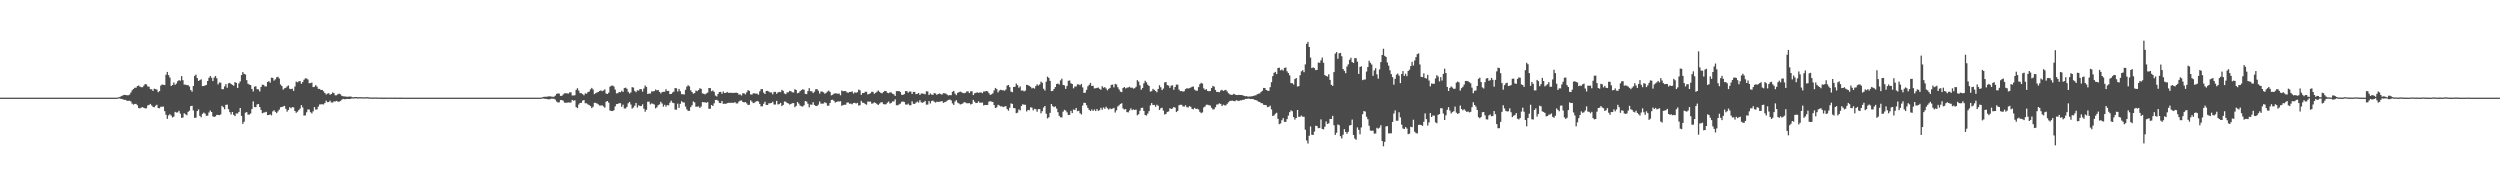 <?xml version="1.0" encoding="UTF-8"?>
<svg xmlns="http://www.w3.org/2000/svg" width="1920" height="150">
  <path d="M0 75.000h1v1.000H0zM1 75.000h1v1.000H1zM2 75.000h1v1.000H2zM3 75.000h1v1.000H3zM4 75.000h1v1.000H4zM5 75.000h1v1.000H5zM6 75.000h1v1.000H6zM7 75.000h1v1.000H7zM8 75.000h1v1.000H8zM9 75.000h1v1.000H9zM10 75.000h1v1.000H10zM11 75.000h1v1.000H11zM12 75.000h1v1.000H12zM13 75.000h1v1.000H13zM14 75.000h1v1.000H14zM15 75.000h1v1.000H15zM16 75.000h1v1.000H16zM17 75.000h1v1.000H17zM18 75.000h1v1.000H18zM19 75.000h1v1.000H19zM20 75.000h1v1.000H20zM21 75.000h1v1.000H21zM22 75.000h1v1.000H22zM23 75.000h1v1.000H23zM24 75.000h1v1.000H24zM25 75.000h1v1.000H25zM26 75.000h1v1.000H26zM27 75.000h1v1.000H27zM28 75.000h1v1.000H28zM29 75.000h1v1.000H29zM30 75.000h1v1.000H30zM31 75.000h1v1.000H31zM32 75.000h1v1.000H32zM33 75.000h1v1.000H33zM34 75.000h1v1.000H34zM35 75.000h1v1.000H35zM36 75.000h1v1.000H36zM37 75.000h1v1.000H37zM38 75.000h1v1.000H38zM39 75.000h1v1.000H39zM40 75.000h1v1.000H40zM41 75.000h1v1.000H41zM42 75.000h1v1.000H42zM43 75.000h1v1.000H43zM44 75.000h1v1.000H44zM45 75.000h1v1.000H45zM46 75.000h1v1.000H46zM47 75.000h1v1.000H47zM48 75.000h1v1.000H48zM49 75.000h1v1.000H49zM50 75.000h1v1.000H50zM51 75.000h1v1.000H51zM52 75.000h1v1.000H52zM53 75.000h1v1.000H53zM54 75.000h1v1.000H54zM55 75.000h1v1.000H55zM56 75.000h1v1.000H56zM57 75.000h1v1.000H57zM58 75.000h1v1.000H58zM59 75.000h1v1.000H59zM60 75.000h1v1.000H60zM61 75.000h1v1.000H61zM62 75.000h1v1.000H62zM63 75.000h1v1.000H63zM64 75.000h1v1.000H64zM65 75.000h1v1.000H65zM66 75.000h1v1.000H66zM67 75.000h1v1.000H67zM68 75.000h1v1.000H68zM69 75.000h1v1.000H69zM70 75.000h1v1.000H70zM71 75.000h1v1.000H71zM72 75.000h1v1.000H72zM73 75.000h1v1.000H73zM74 75.000h1v1.000H74zM75 75.000h1v1.000H75zM76 75.000h1v1.000H76zM77 75.000h1v1.000H77zM78 75.000h1v1.000H78zM79 75.000h1v1.000H79zM80 75.000h1v1.000H80zM81 75.000h1v1.000H81zM82 75.000h1v1.000H82zM83 75.000h1v1.000H83zM84 75.000h1v1.000H84zM85 75.000h1v1.000H85zM86 75.000h1v1.000H86zM87 75.000h1v1.000H87zM88 75.000h1v1.000H88zM89 75.000h1v1.000H89zM90 74.844h1v1.000H90zM91 74.573h1v1.000H91zM92 74.187h1v1.666H92zM93 73.759h1v2.231H93zM94 73.096h1v3.230H94zM95 72.855h1v3.852H95zM96 72.961h1v3.747H96zM97 73.156h1v4.236H97zM98 73.158h1v4.322H98zM99 72.636h1v4.665H99zM100 71.094h1v6.817H100zM101 69.384h1v10.232H101zM102 68.303h1v12.083H102zM103 67.356h1v12.461H103zM104 67.400h1v12.363H104zM105 66.119h1v14.712H105zM106 65.698h1v17.309H106zM107 66.498h1v16.698H107zM108 66.946h1v15.684H108zM109 66.971h1v15.325H109zM110 65.724h1v17.113H110zM111 64.505h1v18.728H111zM112 64.883h1v18.318H112zM113 66.428h1v14.523H113zM114 66.562h1v14.022H114zM115 68.521h1v11.246H115zM116 68.540h1v12.383H116zM117 69.842h1v12.242H117zM118 68.100h1v14.297H118zM119 68.408h1v12.815H119zM120 68.839h1v11.592H120zM121 70.824h1v12.183H121zM122 69.934h1v13.225H122zM123 65.718h1v16.244H123zM124 64.878h1v17.097H124zM125 65.136h1v16.728H125zM126 65.329h1v20.073H126zM127 57.387h1v30.760H127zM128 55.230h1v36.084H128zM129 57.706h1v30.933H129zM130 59.618h1v28.104H130zM131 66.041h1v22.718H131zM132 65.224h1v24.986H132zM133 63.325h1v26.293H133zM134 65.121h1v20.784H134zM135 64.155h1v22.334H135zM136 62.381h1v23.888H136zM137 61.567h1v23.545H137zM138 62.025h1v25.270H138zM139 58.450h1v32.018H139zM140 61.617h1v28.625H140zM141 64.995h1v21.994H141zM142 64.966h1v22.849H142zM143 65.364h1v23.139H143zM144 65.398h1v20.507H144zM145 66.484h1v18.534H145zM146 69.180h1v12.294H146zM147 70.395h1v10.872H147zM148 66.050h1v18.797H148zM149 58.255h1v32.283H149zM150 57.314h1v33.027H150zM151 59.979h1v25.330H151zM152 62.147h1v21.888H152zM153 61.566h1v27.434H153zM154 60.951h1v29.147H154zM155 66.170h1v21.303H155zM156 66.049h1v20.428H156zM157 65.662h1v21.580H157zM158 65.239h1v23.744H158zM159 62.233h1v26.591H159zM160 59.755h1v26.663H160zM161 58.366h1v26.529H161zM162 59.684h1v26.335H162zM163 62.251h1v27.124H163zM164 59.569h1v30.217H164zM165 58.300h1v31.078H165zM166 60.093h1v28.142H166zM167 64.824h1v23.442H167zM168 63.380h1v25.089H168zM169 63.490h1v24.430H169zM170 68.444h1v12.837H170zM171 68.485h1v13.841H171zM172 66.356h1v17.572H172zM173 64.582h1v15.941H173zM174 67.387h1v12.925H174zM175 63.980h1v19.863H175zM176 63.633h1v22.487H176zM177 64.534h1v23.357H177zM178 65.176h1v20.863H178zM179 65.822h1v22.457H179zM180 63.027h1v26.169H180zM181 63.653h1v23.475H181zM182 67.535h1v19.663H182zM183 64.052h1v21.912H183zM184 62.491h1v20.472H184zM185 57.722h1v31.270H185zM186 55.367h1v39.774H186zM187 56.705h1v36.789H187zM188 57.197h1v29.391H188zM189 61.561h1v24.488H189zM190 64.299h1v23.747H190zM191 64.959h1v22.998H191zM192 65.347h1v21.867H192zM193 68.286h1v15.482H193zM194 70.226h1v7.666H194zM195 66.567h1v15.647H195zM196 66.268h1v16.087H196zM197 68.512h1v11.735H197zM198 68.647h1v11.221H198zM199 70.258h1v11.913H199zM200 66.823h1v17.566H200zM201 65.031h1v21.954H201zM202 65.197h1v21.314H202zM203 66.355h1v19.934H203zM204 66.330h1v19.553H204zM205 62.957h1v25.488H205zM206 62.309h1v26.064H206zM207 63.473h1v24.315H207zM208 59.653h1v28.996H208zM209 59.814h1v25.730H209zM210 61.911h1v22.793H210zM211 60.931h1v24.998H211zM212 59.404h1v27.472H212zM213 58.989h1v26.588H213zM214 60.338h1v23.910H214zM215 64.866h1v17.538H215zM216 66.090h1v16.080H216zM217 68.794h1v12.958H217zM218 67.858h1v13.463H218zM219 67.454h1v16.091H219zM220 66.424h1v19.314H220zM221 65.640h1v18.830H221zM222 68.131h1v14.214H222zM223 68.470h1v14.656H223zM224 68.104h1v14.199H224zM225 69.808h1v12.663H225zM226 66.483h1v18.751H226zM227 62.686h1v23.963H227zM228 63.214h1v22.524H228zM229 62.467h1v22.130H229zM230 62.286h1v21.119H230zM231 64.356h1v16.364H231zM232 63.017h1v19.461H232zM233 61.211h1v27.570H233zM234 60.134h1v28.500H234zM235 60.244h1v26.010H235zM236 61.043h1v22.969H236zM237 63.888h1v20.293H237zM238 63.870h1v22.289H238zM239 63.378h1v23.724H239zM240 66.943h1v18.578H240zM241 66.682h1v15.555H241zM242 65.391h1v18.792H242zM243 66.507h1v17.528H243zM244 68.262h1v13.586H244zM245 68.231h1v11.985H245zM246 69.125h1v10.977H246zM247 69.012h1v11.068H247zM248 70.075h1v10.163H248zM249 71.413h1v7.733H249zM250 72.551h1v4.750H250zM251 71.887h1v6.585H251zM252 71.571h1v6.817H252zM253 72.766h1v4.531H253zM254 72.179h1v6.511H254zM255 70.979h1v7.789H255zM256 71.592h1v6.294H256zM257 73.223h1v4.722H257zM258 73.188h1v4.290H258zM259 72.299h1v5.783H259zM260 71.941h1v6.187H260zM261 72.448h1v5.077H261zM262 73.599h1v2.989H262zM263 73.909h1v2.014H263zM264 74.083h1v2.118H264zM265 74.096h1v2.110H265zM266 74.359h1v1.585H266zM267 74.240h1v1.795H267zM268 74.151h1v1.937H268zM269 74.126h1v1.635H269zM270 74.602h1v1.000H270zM271 74.745h1v1.000H271zM272 74.486h1v1.086H272zM273 74.507h1v1.026H273zM274 74.718h1v1.000H274zM275 74.618h1v1.000H275zM276 74.635h1v1.000H276zM277 74.664h1v1.000H277zM278 74.699h1v1.000H278zM279 74.733h1v1.000H279zM280 74.693h1v1.000H280zM281 74.623h1v1.000H281zM282 74.664h1v1.000H282zM283 74.813h1v1.000H283zM284 74.839h1v1.000H284zM285 74.896h1v1.000H285zM286 74.875h1v1.000H286zM287 74.880h1v1.000H287zM288 74.849h1v1.000H288zM289 74.857h1v1.000H289zM290 74.951h1v1.000H290zM291 74.942h1v1.000H291zM292 74.932h1v1.000H292zM293 74.959h1v1.000H293zM294 74.969h1v1.000H294zM295 74.978h1v1.000H295zM296 74.959h1v1.000H296zM297 74.947h1v1.000H297zM298 74.940h1v1.000H298zM299 74.950h1v1.000H299zM300 74.966h1v1.000H300zM301 74.952h1v1.000H301zM302 74.963h1v1.000H302zM303 74.976h1v1.000H303zM304 74.979h1v1.000H304zM305 74.986h1v1.000H305zM306 74.976h1v1.000H306zM307 74.977h1v1.000H307zM308 74.980h1v1.000H308zM309 74.984h1v1.000H309zM310 74.991h1v1.000H310zM311 74.990h1v1.000H311zM312 74.990h1v1.000H312zM313 74.997h1v1.000H313zM314 74.996h1v1.000H314zM315 74.998h1v1.000H315zM316 74.994h1v1.000H316zM317 74.993h1v1.000H317zM318 74.993h1v1.000H318zM319 74.995h1v1.000H319zM320 74.996h1v1.000H320zM321 74.994h1v1.000H321zM322 74.995h1v1.000H322zM323 74.997h1v1.000H323zM324 74.997h1v1.000H324zM325 74.998h1v1.000H325zM326 74.996h1v1.000H326zM327 74.996h1v1.000H327zM328 74.998h1v1.000H328zM329 74.999h1v1.000H329zM330 74.998h1v1.000H330zM331 74.998h1v1.000H331zM332 74.998h1v1.000H332zM333 74.999h1v1.000H333zM334 75.000h1v1.000H334zM335 75.000h1v1.000H335zM336 74.999h1v1.000H336zM337 74.999h1v1.000H337zM338 74.999h1v1.000H338zM339 75.000h1v1.000H339zM340 75.000h1v1.000H340zM341 74.999h1v1.000H341zM342 74.999h1v1.000H342zM343 75.000h1v1.000H343zM344 75.000h1v1.000H344zM345 75.000h1v1.000H345zM346 75.000h1v1.000H346zM347 75.000h1v1.000H347zM348 75.000h1v1.000H348zM349 75.000h1v1.000H349zM350 75.000h1v1.000H350zM351 75.000h1v1.000H351zM352 75.000h1v1.000H352zM353 75.000h1v1.000H353zM354 75.000h1v1.000H354zM355 75.000h1v1.000H355zM356 75.000h1v1.000H356zM357 75.000h1v1.000H357zM358 75.000h1v1.000H358zM359 75.000h1v1.000H359zM360 75.000h1v1.000H360zM361 75.000h1v1.000H361zM362 75.000h1v1.000H362zM363 75.000h1v1.000H363zM364 75.000h1v1.000H364zM365 75.000h1v1.000H365zM366 75.000h1v1.000H366zM367 75.000h1v1.000H367zM368 75.000h1v1.000H368zM369 75.000h1v1.000H369zM370 75.000h1v1.000H370zM371 75.000h1v1.000H371zM372 75.000h1v1.000H372zM373 75.000h1v1.000H373zM374 75.000h1v1.000H374zM375 75.000h1v1.000H375zM376 75.000h1v1.000H376zM377 75.000h1v1.000H377zM378 75.000h1v1.000H378zM379 75.000h1v1.000H379zM380 75.000h1v1.000H380zM381 75.000h1v1.000H381zM382 75.000h1v1.000H382zM383 75.000h1v1.000H383zM384 75.000h1v1.000H384zM385 75.000h1v1.000H385zM386 75.000h1v1.000H386zM387 75.000h1v1.000H387zM388 75.000h1v1.000H388zM389 75.000h1v1.000H389zM390 75.000h1v1.000H390zM391 75.000h1v1.000H391zM392 75.000h1v1.000H392zM393 75.000h1v1.000H393zM394 75.000h1v1.000H394zM395 75.000h1v1.000H395zM396 75.000h1v1.000H396zM397 75.000h1v1.000H397zM398 75.000h1v1.000H398zM399 75.000h1v1.000H399zM400 75.000h1v1.000H400zM401 75.000h1v1.000H401zM402 75.000h1v1.000H402zM403 75.000h1v1.000H403zM404 75.000h1v1.000H404zM405 75.000h1v1.000H405zM406 75.000h1v1.000H406zM407 75.000h1v1.000H407zM408 75.000h1v1.000H408zM409 75.000h1v1.000H409zM410 75.000h1v1.000H410zM411 75.000h1v1.000H411zM412 75.000h1v1.000H412zM413 75.000h1v1.000H413zM414 75.000h1v1.000H414zM415 74.945h1v1.000H415zM416 74.735h1v1.000H416zM417 74.410h1v1.261H417zM418 74.271h1v1.631H418zM419 74.276h1v1.629H419zM420 74.202h1v1.979H420zM421 73.990h1v2.287H421zM422 73.989h1v2.174H422zM423 74.198h1v1.543H423zM424 74.340h1v1.491H424zM425 74.231h1v1.578H425zM426 73.488h1v3.077H426zM427 72.074h1v5.922H427zM428 71.709h1v7.036H428zM429 71.888h1v6.699H429zM430 73.610h1v3.176H430zM431 73.638h1v3.281H431zM432 72.529h1v4.808H432zM433 71.704h1v7.075H433zM434 71.609h1v7.362H434zM435 71.696h1v7.176H435zM436 71.862h1v6.779H436zM437 70.910h1v7.901H437zM438 70.923h1v7.757H438zM439 73.324h1v3.432H439zM440 73.319h1v4.065H440zM441 73.182h1v3.818H441zM442 68.982h1v13.223H442zM443 67.717h1v15.323H443zM444 69.596h1v10.696H444zM445 71.546h1v7.511H445zM446 71.648h1v7.349H446zM447 72.282h1v4.966H447zM448 73.220h1v3.655H448zM449 71.676h1v7.622H449zM450 71.995h1v7.312H450zM451 70.770h1v9.421H451zM452 70.350h1v10.343H452zM453 68.598h1v12.931H453zM454 67.483h1v15.561H454zM455 68.733h1v13.294H455zM456 72.289h1v6.655H456zM457 71.553h1v7.456H457zM458 71.034h1v8.500H458zM459 70.628h1v9.527H459zM460 69.813h1v11.226H460zM461 69.435h1v11.632H461zM462 70.032h1v10.869H462zM463 69.472h1v12.294H463zM464 68.663h1v14.010H464zM465 71.838h1v6.283H465zM466 72.201h1v5.358H466zM467 71.156h1v7.692H467zM468 66.547h1v18.324H468zM469 65.855h1v19.387H469zM470 65.666h1v19.608H470zM471 66.388h1v18.292H471zM472 68.822h1v12.880H472zM473 71.707h1v8.242H473zM474 71.593h1v8.207H474zM475 70.588h1v8.651H475zM476 70.880h1v8.364H476zM477 69.670h1v12.416H477zM478 70.590h1v9.815H478zM479 67.614h1v15.696H479zM480 67.263h1v16.015H480zM481 68.125h1v13.959H481zM482 70.499h1v8.823H482zM483 71.767h1v6.512H483zM484 70.979h1v9.315H484zM485 66.898h1v16.494H485zM486 67.283h1v15.316H486zM487 69.830h1v11.301H487zM488 70.797h1v8.271H488zM489 69.348h1v13.212H489zM490 69.581h1v11.278H490zM491 68.415h1v13.065H491zM492 68.523h1v12.940H492zM493 70.422h1v9.701H493zM494 67.973h1v15.500H494zM495 65.667h1v20.126H495zM496 66.777h1v17.557H496zM497 72.119h1v6.003H497zM498 71.817h1v6.269H498zM499 71.857h1v8.320H499zM500 70.195h1v9.224H500zM501 70.199h1v9.523H501zM502 70.003h1v10.262H502zM503 68.752h1v14.475H503zM504 69.353h1v13.052H504zM505 69.132h1v11.665H505zM506 70.494h1v9.679H506zM507 71.776h1v6.383H507zM508 70.728h1v8.767H508zM509 70.511h1v11.427H509zM510 70.471h1v10.018H510zM511 68.510h1v13.405H511zM512 69.869h1v10.801H512zM513 69.769h1v11.157H513zM514 72.266h1v6.594H514zM515 72.216h1v5.088H515zM516 71.084h1v7.760H516zM517 70.340h1v8.845H517zM518 67.639h1v16.515H518zM519 67.774h1v16.428H519zM520 70.226h1v9.402H520zM521 68.317h1v14.547H521zM522 70.072h1v9.650H522zM523 72.322h1v5.413H523zM524 72.295h1v6.351H524zM525 72.595h1v6.127H525zM526 68.953h1v12.876H526zM527 66.529h1v17.467H527zM528 65.463h1v19.721H528zM529 66.301h1v18.813H529zM530 69.309h1v12.965H530zM531 70.701h1v10.167H531zM532 72.010h1v5.909H532zM533 71.476h1v7.159H533zM534 69.524h1v12.449H534zM535 70.023h1v11.888H535zM536 69.131h1v12.577H536zM537 67.803h1v15.120H537zM538 68.243h1v13.567H538zM539 71.744h1v6.649H539zM540 71.987h1v6.613H540zM541 72.506h1v6.108H541zM542 71.752h1v7.200H542zM543 71.100h1v7.350H543zM544 67.611h1v15.966H544zM545 67.659h1v15.860H545zM546 70.092h1v10.538H546zM547 69.470h1v11.959H547zM548 70.553h1v8.803H548zM549 73.384h1v3.403H549zM550 74.080h1v2.551H550zM551 72.115h1v5.307H551zM552 70.648h1v8.416H552zM553 70.541h1v8.648H553zM554 72.021h1v5.524H554zM555 70.306h1v9.453H555zM556 71.402h1v8.283H556zM557 71.307h1v8.478H557zM558 70.618h1v8.567H558zM559 71.320h1v7.567H559zM560 71.215h1v7.812H560zM561 71.257h1v7.701H561zM562 71.368h1v7.545H562zM563 71.343h1v7.674H563zM564 71.272h1v7.183H564zM565 71.188h1v8.292H565zM566 71.421h1v7.969H566zM567 72.726h1v5.244H567zM568 72.486h1v4.842H568zM569 73.354h1v3.803H569zM570 71.650h1v6.663H570zM571 71.619h1v7.052H571zM572 72.519h1v5.829H572zM573 70.844h1v8.553H573zM574 69.184h1v11.518H574zM575 69.851h1v10.593H575zM576 72.508h1v4.525H576zM577 72.679h1v5.354H577zM578 71.661h1v7.521H578zM579 71.691h1v7.138H579zM580 71.959h1v6.136H580zM581 71.884h1v5.653H581zM582 72.778h1v5.206H582zM583 70.148h1v9.659H583zM584 68.491h1v13.227H584zM585 68.416h1v13.220H585zM586 71.117h1v8.587H586zM587 72.188h1v5.929H587zM588 69.861h1v10.714H588zM589 69.781h1v10.859H589zM590 70.357h1v9.027H590zM591 71.019h1v8.306H591zM592 71.022h1v8.013H592zM593 72.441h1v5.712H593zM594 70.551h1v9.709H594zM595 70.553h1v9.705H595zM596 71.997h1v5.455H596zM597 70.971h1v9.238H597zM598 70.553h1v9.445H598zM599 70.787h1v8.204H599zM600 68.999h1v12.472H600zM601 69.791h1v10.787H601zM602 71.791h1v6.146H602zM603 72.328h1v5.826H603zM604 70.986h1v8.044H604zM605 70.853h1v8.616H605zM606 69.793h1v10.476H606zM607 70.105h1v9.695H607zM608 70.924h1v8.344H608zM609 71.012h1v8.147H609zM610 68.507h1v13.878H610zM611 69.107h1v12.174H611zM612 71.632h1v6.732H612zM613 71.202h1v8.383H613zM614 70.012h1v11.075H614zM615 69.205h1v12.455H615zM616 68.581h1v13.254H616zM617 68.927h1v11.918H617zM618 72.098h1v5.513H618zM619 72.295h1v5.731H619zM620 69.926h1v9.764H620zM621 67.705h1v14.710H621zM622 70.115h1v10.147H622zM623 70.085h1v10.344H623zM624 71.492h1v6.990H624zM625 70.477h1v10.170H625zM626 68.578h1v12.805H626zM627 68.436h1v13.026H627zM628 69.662h1v10.747H628zM629 71.897h1v6.026H629zM630 70.286h1v9.318H630zM631 70.308h1v9.305H631zM632 70.908h1v8.604H632zM633 71.992h1v6.478H633zM634 71.293h1v7.871H634zM635 70.275h1v10.900H635zM636 69.603h1v11.549H636zM637 70.601h1v8.521H637zM638 73.220h1v3.544H638zM639 72.741h1v3.877H639zM640 71.923h1v5.523H640zM641 71.607h1v7.169H641zM642 71.784h1v6.486H642zM643 71.975h1v5.865H643zM644 71.847h1v6.117H644zM645 73.177h1v4.525H645zM646 69.546h1v11.728H646zM647 70.032h1v10.651H647zM648 69.949h1v10.476H648zM649 69.917h1v10.500H649zM650 70.971h1v7.753H650zM651 71.199h1v7.525H651zM652 70.591h1v9.103H652zM653 70.590h1v8.986H653zM654 70.184h1v9.935H654zM655 71.829h1v7.270H655zM656 70.839h1v8.100H656zM657 71.281h1v8.249H657zM658 70.804h1v8.184H658zM659 68.817h1v12.241H659zM660 69.336h1v11.460H660zM661 72.814h1v4.639H661zM662 71.488h1v7.377H662zM663 71.414h1v7.620H663zM664 70.519h1v9.394H664zM665 70.440h1v10.009H665zM666 72.474h1v5.502H666zM667 72.163h1v5.947H667zM668 71.609h1v6.357H668zM669 70.440h1v9.178H669zM670 70.563h1v8.846H670zM671 72.049h1v6.540H671zM672 71.301h1v7.822H672zM673 70.428h1v9.534H673zM674 69.485h1v11.174H674zM675 70.503h1v9.073H675zM676 71.378h1v7.293H676zM677 71.657h1v6.830H677zM678 70.635h1v9.358H678zM679 69.789h1v10.400H679zM680 69.953h1v10.108H680zM681 71.237h1v7.598H681zM682 71.572h1v6.408H682zM683 70.896h1v8.658H683zM684 71.016h1v8.041H684zM685 71.936h1v6.005H685zM686 72.452h1v5.427H686zM687 73.653h1v2.618H687zM688 69.989h1v10.804H688zM689 69.987h1v10.933H689zM690 69.957h1v10.210H690zM691 70.718h1v8.837H691zM692 72.790h1v5.388H692zM693 72.851h1v5.101H693zM694 72.308h1v5.978H694zM695 69.980h1v10.274H695zM696 69.989h1v10.452H696zM697 71.190h1v8.403H697zM698 70.310h1v10.543H698zM699 70.290h1v10.574H699zM700 72.201h1v5.613H700zM701 70.596h1v9.122H701zM702 70.552h1v9.262H702zM703 72.277h1v6.502H703zM704 72.101h1v5.951H704zM705 71.393h1v7.380H705zM706 72.955h1v3.977H706zM707 71.839h1v6.775H707zM708 71.803h1v7.118H708zM709 72.032h1v6.425H709zM710 72.404h1v5.105H710zM711 70.085h1v10.309H711zM712 70.228h1v10.101H712zM713 72.974h1v4.620H713zM714 71.760h1v7.716H714zM715 72.596h1v5.015H715zM716 72.882h1v4.348H716zM717 71.461h1v6.685H717zM718 71.758h1v7.048H718zM719 72.839h1v5.312H719zM720 72.200h1v6.071H720zM721 71.776h1v6.352H721zM722 72.302h1v5.664H722zM723 72.675h1v4.918H723zM724 71.601h1v7.402H724zM725 71.612h1v6.888H725zM726 71.950h1v6.188H726zM727 72.734h1v4.505H727zM728 73.321h1v3.401H728zM729 73.034h1v3.388H729zM730 73.122h1v4.001H730zM731 70.484h1v8.904H731zM732 69.787h1v10.785H732zM733 71.879h1v6.068H733zM734 73.055h1v3.903H734zM735 71.300h1v7.560H735zM736 70.740h1v8.729H736zM737 70.345h1v9.878H737zM738 70.867h1v9.069H738zM739 71.381h1v8.031H739zM740 71.637h1v6.816H740zM741 71.231h1v7.522H741zM742 70.192h1v9.148H742zM743 70.176h1v9.131H743zM744 71.485h1v7.737H744zM745 70.162h1v10.056H745zM746 70.032h1v9.730H746zM747 72.994h1v3.729H747zM748 71.704h1v6.440H748zM749 71.262h1v7.885H749zM750 70.889h1v8.144H750zM751 71.345h1v6.480H751zM752 71.002h1v7.862H752zM753 70.968h1v7.907H753zM754 71.528h1v7.210H754zM755 70.225h1v10.793H755zM756 70.231h1v10.381H756zM757 69.898h1v10.818H757zM758 70.167h1v10.403H758zM759 71.513h1v6.550H759zM760 72.846h1v4.890H760zM761 72.448h1v5.583H761zM762 71.696h1v6.628H762zM763 69.441h1v11.282H763zM764 67.514h1v15.439H764zM765 68.419h1v14.039H765zM766 70.974h1v9.524H766zM767 69.531h1v11.543H767zM768 68.909h1v12.784H768zM769 69.289h1v12.365H769zM770 69.318h1v12.935H770zM771 69.663h1v12.181H771zM772 68.753h1v12.740H772zM773 65.726h1v18.101H773zM774 65.248h1v19.805H774zM775 66.924h1v15.811H775zM776 70.315h1v9.115H776zM777 70.817h1v8.986H777zM778 66.744h1v16.252H778zM779 66.652h1v16.485H779zM780 64.155h1v22.802H780zM781 65.381h1v21.146H781zM782 67.371h1v16.689H782zM783 66.429h1v18.340H783zM784 69.568h1v11.785H784zM785 69.440h1v10.620H785zM786 70.216h1v10.173H786zM787 69.600h1v10.863H787zM788 65.145h1v20.445H788zM789 65.372h1v19.068H789zM790 66.007h1v18.667H790zM791 66.662h1v15.793H791zM792 67.883h1v14.729H792zM793 67.425h1v17.302H793zM794 68.068h1v15.487H794zM795 66.152h1v17.749H795zM796 64.783h1v21.053H796zM797 65.680h1v18.128H797zM798 64.874h1v18.964H798zM799 62.684h1v24.350H799zM800 63.616h1v21.803H800zM801 68.140h1v14.477H801zM802 69.510h1v11.889H802zM803 62.725h1v24.617H803zM804 58.815h1v32.145H804zM805 59.781h1v30.334H805zM806 62.110h1v24.588H806zM807 70.014h1v9.839H807zM808 69.810h1v11.714H808zM809 68.347h1v13.992H809zM810 66.847h1v14.851H810zM811 64.514h1v18.911H811zM812 64.101h1v22.070H812zM813 64.912h1v24.012H813zM814 61.749h1v28.352H814zM815 60.413h1v29.752H815zM816 65.248h1v20.524H816zM817 65.608h1v18.745H817zM818 68.264h1v16.662H818zM819 66.002h1v20.301H819zM820 62.068h1v26.303H820zM821 61.805h1v26.425H821zM822 63.926h1v21.173H822zM823 64.506h1v22.345H823zM824 67.842h1v16.209H824zM825 66.411h1v18.119H825zM826 66.468h1v16.501H826zM827 64.763h1v20.638H827zM828 64.874h1v20.233H828zM829 65.482h1v21.505H829zM830 64.415h1v23.479H830zM831 67.117h1v13.981H831zM832 71.325h1v7.582H832zM833 71.191h1v7.856H833zM834 69.015h1v11.818H834zM835 66.296h1v16.606H835zM836 65.115h1v19.242H836zM837 63.709h1v21.565H837zM838 66.028h1v18.063H838zM839 65.796h1v19.438H839zM840 67.898h1v16.181H840zM841 67.807h1v17.486H841zM842 67.483h1v16.304H842zM843 67.211h1v17.959H843zM844 68.220h1v16.434H844zM845 68.921h1v13.863H845zM846 66.220h1v18.077H846zM847 67.370h1v15.139H847zM848 66.907h1v16.644H848zM849 67.937h1v14.037H849zM850 69.371h1v13.807H850zM851 68.234h1v15.917H851zM852 67.488h1v15.761H852zM853 65.166h1v18.645H853zM854 64.995h1v18.402H854zM855 67.100h1v15.753H855zM856 64.408h1v22.014H856zM857 64.945h1v19.801H857zM858 67.017h1v14.739H858zM859 68.699h1v12.128H859zM860 70.381h1v9.420H860zM861 70.762h1v8.526H861zM862 67.571h1v15.713H862zM863 66.792h1v17.312H863zM864 67.890h1v15.866H864zM865 67.397h1v18.696H865zM866 67.111h1v19.194H866zM867 66.606h1v18.266H867zM868 67.417h1v15.763H868zM869 67.277h1v17.316H869zM870 68.059h1v15.972H870zM871 67.714h1v16.752H871zM872 66.606h1v17.553H872zM873 61.561h1v26.989H873zM874 62.692h1v25.041H874zM875 65.516h1v19.577H875zM876 68.910h1v14.048H876zM877 67.518h1v15.150H877zM878 64.020h1v21.160H878zM879 61.984h1v26.359H879zM880 63.221h1v25.484H880zM881 65.027h1v22.218H881zM882 65.978h1v19.388H882zM883 70.373h1v10.610H883zM884 69.985h1v9.152H884zM885 68.239h1v12.436H885zM886 69.007h1v11.601H886zM887 69.915h1v12.103H887zM888 70.876h1v9.543H888zM889 68.301h1v12.917H889zM890 65.415h1v19.060H890zM891 67.009h1v16.161H891zM892 69.189h1v13.568H892zM893 67.998h1v17.006H893zM894 63.354h1v24.629H894zM895 62.964h1v24.461H895zM896 65.380h1v20.544H896zM897 65.761h1v19.844H897zM898 67.464h1v15.703H898zM899 65.728h1v18.047H899zM900 65.516h1v17.790H900zM901 68.941h1v13.218H901zM902 66.831h1v15.865H902zM903 64.965h1v21.096H903zM904 65.007h1v20.159H904zM905 68.767h1v12.088H905zM906 69.977h1v10.469H906zM907 69.884h1v10.598H907zM908 70.378h1v11.311H908zM909 70.045h1v11.866H909zM910 68.387h1v12.481H910zM911 67.725h1v14.615H911zM912 68.053h1v14.505H912zM913 67.677h1v13.850H913zM914 67.287h1v14.744H914zM915 66.627h1v16.982H915zM916 66.477h1v17.508H916zM917 68.835h1v13.982H917zM918 69.586h1v14.107H918zM919 69.709h1v13.796H919zM920 66.897h1v17.179H920zM921 64.639h1v21.263H921zM922 63.599h1v23.358H922zM923 64.181h1v22.159H923zM924 67.822h1v14.725H924zM925 68.949h1v12.830H925zM926 68.487h1v11.954H926zM927 69.831h1v10.628H927zM928 70.110h1v10.721H928zM929 69.895h1v11.171H929zM930 67.589h1v15.191H930zM931 65.928h1v18.185H931zM932 66.580h1v17.307H932zM933 69.045h1v13.285H933zM934 70.669h1v9.593H934zM935 70.567h1v9.607H935zM936 70.856h1v8.496H936zM937 69.521h1v10.282H937zM938 68.988h1v12.493H938zM939 69.844h1v10.531H939zM940 69.330h1v11.587H940zM941 69.024h1v11.935H941zM942 70.253h1v9.486H942zM943 71.628h1v6.959H943zM944 72.420h1v5.093H944zM945 72.852h1v4.571H945zM946 72.829h1v4.443H946zM947 72.036h1v5.565H947zM948 72.563h1v5.202H948zM949 72.952h1v4.000H949zM950 73.011h1v4.295H950zM951 72.794h1v4.812H951zM952 72.974h1v4.050H952zM953 72.985h1v4.142H953zM954 73.226h1v3.443H954zM955 73.619h1v2.962H955zM956 73.925h1v2.032H956zM957 73.842h1v2.115H957zM958 74.262h1v1.455H958zM959 74.090h1v1.732H959zM960 74.089h1v1.959H960zM961 73.935h1v2.055H961zM962 73.711h1v2.448H962zM963 73.334h1v3.292H963zM964 73.198h1v3.672H964zM965 72.377h1v4.923H965zM966 71.938h1v6.179H966zM967 71.769h1v6.554H967zM968 70.589h1v8.628H968zM969 69.754h1v9.615H969zM970 67.554h1v12.908H970zM971 67.614h1v13.001H971zM972 69.095h1v11.682H972zM973 69.635h1v12.693H973zM974 69.812h1v12.206H974zM975 66.977h1v14.168H975zM976 63.124h1v20.901H976zM977 58.479h1v30.613H977zM978 55.912h1v32.713H978zM979 55.180h1v32.193H979zM980 56.902h1v29.657H980zM981 52.225h1v39.013H981zM982 51.968h1v43.401H982zM983 53.997h1v40.848H983zM984 53.428h1v38.907H984zM985 54.218h1v36.503H985zM986 52.175h1v41.434H986zM987 51.806h1v41.796H987zM988 54.808h1v36.693H988zM989 56.105h1v32.676H989zM990 57.931h1v28.166H990zM991 63.822h1v20.898H991zM992 63.823h1v21.643H992zM993 64.901h1v25.048H993zM994 60.730h1v31.104H994zM995 59.912h1v30.736H995zM996 66.445h1v18.018H996zM997 66.166h1v23.576H997zM998 57.823h1v31.835H998zM999 54.777h1v33.999H999zM1000 53.917h1v35.727H1000zM1001 55.447h1v34.236H1001zM1002 49.482h1v50.176H1002zM1003 33.764h1v74.132H1003zM1004 32.135h1v78.077H1004zM1005 36.117h1v68.171H1005zM1006 44.223h1v52.877H1006zM1007 52.281h1v51.206H1007zM1008 51.716h1v51.942H1008zM1009 52.324h1v48.764H1009zM1010 53.870h1v42.718H1010zM1011 53.654h1v43.229H1011zM1012 47.960h1v50.502H1012zM1013 48.286h1v50.093H1013zM1014 46.355h1v45.360H1014zM1015 44.198h1v54.831H1015zM1016 48.179h1v51.213H1016zM1017 57.634h1v39.684H1017zM1018 58.350h1v34.932H1018zM1019 58.848h1v36.347H1019zM1020 57.043h1v37.696H1020zM1021 61.369h1v29.958H1021zM1022 65.147h1v26.223H1022zM1023 65.945h1v23.024H1023zM1024 55.328h1v40.804H1024zM1025 41.179h1v62.449H1025zM1026 40.003h1v61.947H1026zM1027 45.114h1v50.494H1027zM1028 40.919h1v55.245H1028zM1029 40.656h1v63.926H1029zM1030 43.213h1v63.140H1030zM1031 52.990h1v50.511H1031zM1032 54.360h1v44.856H1032zM1033 56.200h1v45.111H1033zM1034 51.122h1v51.638H1034zM1035 49.385h1v51.826H1035zM1036 45.943h1v50.454H1036zM1037 44.326h1v51.659H1037zM1038 47.652h1v44.193H1038zM1039 48.365h1v55.287H1039zM1040 44.631h1v61.779H1040zM1041 44.699h1v62.643H1041zM1042 47.336h1v50.483H1042zM1043 56.768h1v42.964H1043zM1044 51.417h1v51.769H1044zM1045 50.916h1v47.001H1045zM1046 61.550h1v26.191H1046zM1047 61.117h1v24.157H1047zM1048 61.034h1v24.656H1048zM1049 54.947h1v34.695H1049zM1050 51.515h1v40.100H1050zM1051 46.650h1v49.919H1051zM1052 48.206h1v52.044H1052zM1053 49.575h1v50.900H1053zM1054 58.207h1v42.132H1054zM1055 54.064h1v48.594H1055zM1056 52.369h1v50.132H1056zM1057 57.098h1v41.068H1057zM1058 60.402h1v38.431H1058zM1059 53.313h1v44.721H1059zM1060 47.721h1v48.430H1060zM1061 42.252h1v66.028H1061zM1062 37.446h1v74.953H1062zM1063 42.894h1v66.037H1063zM1064 43.746h1v53.303H1064zM1065 48.051h1v48.796H1065zM1066 50.419h1v52.065H1066zM1067 53.969h1v48.399H1067zM1068 56.911h1v45.513H1068zM1069 59.235h1v34.418H1069zM1070 65.009h1v22.203H1070zM1071 60.514h1v24.285H1071zM1072 57.321h1v35.428H1072zM1073 56.491h1v36.228H1073zM1074 58.130h1v28.091H1074zM1075 63.864h1v26.313H1075zM1076 56.839h1v38.890H1076zM1077 54.599h1v44.089H1077zM1078 58.280h1v40.833H1078zM1079 56.641h1v40.927H1079zM1080 58.450h1v40.257H1080zM1081 54.548h1v48.531H1081zM1082 53.527h1v49.112H1082zM1083 50.750h1v46.608H1083zM1084 47.443h1v50.265H1084zM1085 50.306h1v41.662H1085zM1086 46.439h1v54.712H1086zM1087 43.870h1v58.362H1087zM1088 41.530h1v60.948H1088zM1089 41.013h1v54.926H1089zM1090 49.509h1v46.310H1090zM1091 59.052h1v36.957H1091zM1092 59.262h1v37.410H1092zM1093 56.376h1v37.175H1093zM1094 59.929h1v27.170H1094zM1095 60.384h1v31.133H1095zM1096 57.471h1v38.918H1096zM1097 61.844h1v32.181H1097zM1098 66.287h1v20.535H1098zM1099 64.094h1v25.773H1099zM1100 64.358h1v24.337H1100zM1101 64.319h1v24.517H1101zM1102 60.282h1v33.652H1102zM1103 57.747h1v36.910H1103zM1104 58.759h1v29.463H1104zM1105 62.526h1v25.076H1105zM1106 59.224h1v23.869H1106zM1107 61.836h1v21.344H1107zM1108 56.728h1v30.453H1108zM1109 52.739h1v39.437H1109zM1110 56.124h1v32.447H1110zM1111 66.837h1v17.472H1111zM1112 69.910h1v12.370H1112zM1113 67.457h1v17.423H1113zM1114 66.348h1v20.798H1114zM1115 67.206h1v18.918H1115zM1116 68.264h1v17.143H1116zM1117 68.114h1v13.766H1117zM1118 63.418h1v23.094H1118zM1119 62.637h1v24.842H1119zM1120 63.298h1v23.631H1120zM1121 69.564h1v11.479H1121zM1122 67.675h1v16.074H1122zM1123 66.647h1v18.094H1123zM1124 64.946h1v18.950H1124zM1125 62.141h1v22.866H1125zM1126 62.156h1v23.798H1126zM1127 62.413h1v23.189H1127zM1128 63.134h1v23.166H1128zM1129 64.010h1v21.916H1129zM1130 67.303h1v15.038H1130zM1131 71.571h1v6.957H1131zM1132 69.759h1v10.888H1132zM1133 69.498h1v12.350H1133zM1134 66.029h1v18.420H1134zM1135 60.543h1v29.390H1135zM1136 59.705h1v31.140H1136zM1137 63.012h1v26.821H1137zM1138 67.102h1v19.097H1138zM1139 67.940h1v18.058H1139zM1140 63.130h1v25.428H1140zM1141 60.311h1v31.311H1141zM1142 59.937h1v31.853H1142zM1143 62.057h1v26.609H1143zM1144 61.595h1v26.373H1144zM1145 59.819h1v29.523H1145zM1146 61.262h1v27.794H1146zM1147 66.556h1v18.762H1147zM1148 61.337h1v26.359H1148zM1149 54.829h1v40.457H1149zM1150 51.983h1v46.533H1150zM1151 52.336h1v46.107H1151zM1152 56.242h1v37.367H1152zM1153 63.800h1v22.091H1153zM1154 68.890h1v11.938H1154zM1155 65.369h1v17.908H1155zM1156 63.930h1v21.266H1156zM1157 63.540h1v22.114H1157zM1158 66.098h1v19.361H1158zM1159 65.846h1v17.367H1159zM1160 65.309h1v20.912H1160zM1161 60.447h1v29.495H1161zM1162 60.426h1v28.455H1162zM1163 64.027h1v24.342H1163zM1164 64.389h1v22.437H1164zM1165 60.590h1v30.620H1165zM1166 59.429h1v32.299H1166zM1167 59.679h1v30.992H1167zM1168 64.838h1v20.890H1168zM1169 65.334h1v17.369H1169zM1170 66.693h1v19.113H1170zM1171 53.886h1v38.276H1171zM1172 48.175h1v48.847H1172zM1173 49.361h1v41.226H1173zM1174 56.158h1v31.208H1174zM1175 65.931h1v14.499H1175zM1176 62.949h1v28.638H1176zM1177 64.424h1v27.353H1177zM1178 69.435h1v15.032H1178zM1179 69.421h1v13.833H1179zM1180 61.414h1v28.155H1180zM1181 62.300h1v25.197H1181zM1182 66.189h1v15.020H1182zM1183 64.643h1v17.039H1183zM1184 59.822h1v25.740H1184zM1185 62.189h1v23.780H1185zM1186 66.301h1v20.428H1186zM1187 65.510h1v23.819H1187zM1188 64.668h1v24.470H1188zM1189 63.038h1v25.071H1189zM1190 66.602h1v21.328H1190zM1191 66.632h1v20.487H1191zM1192 61.031h1v28.739H1192zM1193 53.561h1v36.913H1193zM1194 56.190h1v32.733H1194zM1195 64.325h1v18.992H1195zM1196 69.061h1v15.387H1196zM1197 67.847h1v17.622H1197zM1198 67.906h1v13.245H1198zM1199 64.891h1v16.175H1199zM1200 62.755h1v22.150H1200zM1201 59.709h1v30.464H1201zM1202 59.555h1v31.781H1202zM1203 65.406h1v25.014H1203zM1204 66.817h1v17.709H1204zM1205 70.575h1v8.060H1205zM1206 70.682h1v8.487H1206zM1207 68.850h1v10.235H1207zM1208 62.678h1v23.705H1208zM1209 62.401h1v26.256H1209zM1210 62.927h1v34.140H1210zM1211 63.383h1v30.586H1211zM1212 66.148h1v24.604H1212zM1213 65.675h1v22.659H1213zM1214 65.870h1v19.673H1214zM1215 64.698h1v21.968H1215zM1216 64.261h1v21.973H1216zM1217 68.010h1v16.861H1217zM1218 70.228h1v11.478H1218zM1219 65.783h1v19.914H1219zM1220 65.868h1v20.003H1220zM1221 65.741h1v21.235H1221zM1222 67.784h1v18.144H1222zM1223 61.981h1v28.723H1223zM1224 58.148h1v33.554H1224zM1225 58.059h1v33.327H1225zM1226 63.830h1v21.946H1226zM1227 67.612h1v15.338H1227zM1228 68.121h1v14.543H1228zM1229 64.376h1v17.092H1229zM1230 64.731h1v17.788H1230zM1231 67.147h1v16.000H1231zM1232 66.020h1v19.199H1232zM1233 67.449h1v17.171H1233zM1234 67.615h1v15.411H1234zM1235 62.767h1v23.810H1235zM1236 62.818h1v25.328H1236zM1237 65.539h1v20.510H1237zM1238 69.369h1v16.711H1238zM1239 69.113h1v14.893H1239zM1240 67.886h1v17.625H1240zM1241 69.518h1v14.568H1241zM1242 69.837h1v10.670H1242zM1243 68.361h1v13.993H1243zM1244 64.020h1v22.599H1244zM1245 62.422h1v22.328H1245zM1246 62.369h1v22.697H1246zM1247 65.792h1v21.340H1247zM1248 65.599h1v21.884H1248zM1249 65.841h1v21.319H1249zM1250 66.547h1v18.370H1250zM1251 67.476h1v13.831H1251zM1252 68.504h1v15.405H1252zM1253 67.335h1v17.062H1253zM1254 66.295h1v19.514H1254zM1255 63.914h1v22.414H1255zM1256 65.714h1v19.270H1256zM1257 67.511h1v19.209H1257zM1258 64.460h1v23.281H1258zM1259 61.537h1v27.222H1259zM1260 65.127h1v21.274H1260zM1261 66.979h1v16.258H1261zM1262 63.897h1v22.289H1262zM1263 64.234h1v23.911H1263zM1264 66.916h1v18.608H1264zM1265 65.572h1v21.270H1265zM1266 63.642h1v28.413H1266zM1267 61.737h1v29.403H1267zM1268 61.955h1v23.444H1268zM1269 68.021h1v14.627H1269zM1270 64.871h1v18.850H1270zM1271 64.020h1v18.832H1271zM1272 63.172h1v20.854H1272zM1273 62.177h1v21.428H1273zM1274 63.271h1v19.892H1274zM1275 59.991h1v33.388H1275zM1276 61.858h1v32.223H1276zM1277 63.866h1v21.260H1277zM1278 64.646h1v20.230H1278zM1279 64.487h1v20.156H1279zM1280 64.467h1v19.118H1280zM1281 66.389h1v21.168H1281zM1282 65.529h1v22.611H1282zM1283 66.053h1v21.765H1283zM1284 65.824h1v22.698H1284zM1285 60.571h1v27.721H1285zM1286 61.653h1v26.818H1286zM1287 68.423h1v15.468H1287zM1288 67.147h1v15.362H1288zM1289 58.737h1v34.631H1289zM1290 52.611h1v46.184H1290zM1291 52.863h1v46.347H1291zM1292 58.268h1v36.169H1292zM1293 63.848h1v21.147H1293zM1294 66.425h1v18.960H1294zM1295 64.720h1v21.047H1295zM1296 64.687h1v20.189H1296zM1297 68.362h1v13.876H1297zM1298 63.508h1v25.806H1298zM1299 56.970h1v38.834H1299zM1300 54.793h1v40.919H1300zM1301 58.589h1v32.833H1301zM1302 70.439h1v11.040H1302zM1303 69.895h1v9.675H1303zM1304 39.422h1v63.991H1304zM1305 51.752h1v43.086H1305zM1306 54.198h1v40.468H1306zM1307 54.253h1v39.958H1307zM1308 58.774h1v41.308H1308zM1309 53.394h1v46.454H1309zM1310 52.848h1v43.943H1310zM1311 65.230h1v22.559H1311zM1312 64.686h1v23.709H1312zM1313 58.666h1v31.769H1313zM1314 60.572h1v31.668H1314zM1315 55.272h1v41.785H1315zM1316 51.065h1v47.961H1316zM1317 48.815h1v52.907H1317zM1318 53.287h1v45.331H1318zM1319 63.953h1v26.691H1319zM1320 66.206h1v21.133H1320zM1321 60.079h1v30.388H1321zM1322 58.227h1v34.024H1322zM1323 60.524h1v28.447H1323zM1324 63.078h1v21.076H1324zM1325 63.022h1v23.255H1325zM1326 63.951h1v21.445H1326zM1327 68.428h1v14.986H1327zM1328 65.937h1v18.886H1328zM1329 63.409h1v25.364H1329zM1330 61.415h1v28.815H1330zM1331 59.629h1v30.457H1331zM1332 59.571h1v32.258H1332zM1333 59.846h1v29.837H1333zM1334 61.578h1v29.147H1334zM1335 64.701h1v25.373H1335zM1336 62.395h1v27.240H1336zM1337 57.933h1v35.568H1337zM1338 56.612h1v37.613H1338zM1339 57.958h1v36.386H1339zM1340 60.862h1v31.994H1340zM1341 63.744h1v24.865H1341zM1342 61.798h1v27.011H1342zM1343 64.456h1v21.025H1343zM1344 68.642h1v14.568H1344zM1345 68.917h1v14.297H1345zM1346 66.845h1v14.716H1346zM1347 65.165h1v18.743H1347zM1348 64.722h1v19.430H1348zM1349 65.086h1v17.260H1349zM1350 64.610h1v18.127H1350zM1351 63.815h1v21.421H1351zM1352 63.157h1v21.982H1352zM1353 67.203h1v13.452H1353zM1354 67.855h1v12.531H1354zM1355 63.006h1v24.026H1355zM1356 63.908h1v24.791H1356zM1357 67.889h1v13.787H1357zM1358 64.538h1v21.127H1358zM1359 63.160h1v26.701H1359zM1360 62.793h1v28.581H1360zM1361 64.788h1v25.629H1361zM1362 65.920h1v20.183H1362zM1363 68.503h1v10.924H1363zM1364 66.648h1v17.133H1364zM1365 63.168h1v26.715H1365zM1366 61.965h1v28.528H1366zM1367 63.231h1v26.123H1367zM1368 60.398h1v29.921H1368zM1369 60.286h1v29.416H1369zM1370 63.275h1v25.565H1370zM1371 67.530h1v16.356H1371zM1372 42.060h1v58.511H1372zM1373 38.335h1v65.613H1373zM1374 51.718h1v44.475H1374zM1375 56.077h1v38.957H1375zM1376 60.995h1v31.937H1376zM1377 57.992h1v35.464H1377zM1378 59.487h1v28.765H1378zM1379 63.153h1v24.901H1379zM1380 60.210h1v27.965H1380zM1381 54.893h1v40.679H1381zM1382 57.142h1v37.159H1382zM1383 67.215h1v18.051H1383zM1384 69.445h1v11.657H1384zM1385 56.265h1v34.229H1385zM1386 54.120h1v35.329H1386zM1387 64.081h1v23.659H1387zM1388 63.875h1v21.125H1388zM1389 56.342h1v37.170H1389zM1390 55.887h1v37.799H1390zM1391 59.932h1v33.638H1391zM1392 63.332h1v23.579H1392zM1393 68.496h1v16.296H1393zM1394 63.332h1v25.969H1394zM1395 65.240h1v20.914H1395zM1396 66.247h1v17.758H1396zM1397 66.822h1v16.759H1397zM1398 67.788h1v15.289H1398zM1399 64.886h1v19.562H1399zM1400 65.022h1v22.181H1400zM1401 64.636h1v20.241H1401zM1402 61.646h1v25.840H1402zM1403 64.757h1v22.375H1403zM1404 66.428h1v18.459H1404zM1405 67.520h1v13.330H1405zM1406 71.066h1v7.766H1406zM1407 60.687h1v27.352H1407zM1408 63.643h1v25.106H1408zM1409 67.071h1v15.035H1409zM1410 69.490h1v12.026H1410zM1411 63.160h1v25.474H1411zM1412 62.461h1v25.088H1412zM1413 64.620h1v20.486H1413zM1414 67.637h1v13.985H1414zM1415 67.564h1v15.114H1415zM1416 66.946h1v17.076H1416zM1417 68.113h1v15.342H1417zM1418 68.648h1v12.596H1418zM1419 69.149h1v9.913H1419zM1420 70.428h1v9.619H1420zM1421 65.703h1v17.301H1421zM1422 67.413h1v15.664H1422zM1423 69.044h1v12.499H1423zM1424 67.301h1v19.741H1424zM1425 67.120h1v15.865H1425zM1426 65.431h1v16.698H1426zM1427 64.917h1v20.031H1427zM1428 64.842h1v20.439H1428zM1429 65.779h1v17.182H1429zM1430 71.070h1v9.461H1430zM1431 70.473h1v8.426H1431zM1432 68.643h1v15.943H1432zM1433 69.289h1v14.547H1433zM1434 68.470h1v12.609H1434zM1435 69.515h1v10.714H1435zM1436 68.177h1v12.788H1436zM1437 66.778h1v17.260H1437zM1438 67.340h1v16.736H1438zM1439 67.862h1v13.929H1439zM1440 68.705h1v11.817H1440zM1441 53.964h1v36.523H1441zM1442 60.798h1v28.769H1442zM1443 66.481h1v16.279H1443zM1444 69.981h1v9.706H1444zM1445 59.883h1v27.586H1445zM1446 59.856h1v27.381H1446zM1447 64.672h1v20.916H1447zM1448 68.906h1v12.810H1448zM1449 66.134h1v18.551H1449zM1450 64.872h1v22.166H1450zM1451 65.990h1v19.529H1451zM1452 65.937h1v16.578H1452zM1453 68.840h1v13.278H1453zM1454 60.096h1v28.604H1454zM1455 63.502h1v21.588H1455zM1456 69.484h1v12.307H1456zM1457 70.293h1v7.671H1457zM1458 62.663h1v21.980H1458zM1459 64.901h1v17.927H1459zM1460 68.974h1v10.636H1460zM1461 70.929h1v6.917H1461zM1462 68.083h1v15.920H1462zM1463 67.133h1v18.164H1463zM1464 67.770h1v13.995H1464zM1465 70.199h1v9.034H1465zM1466 68.394h1v11.792H1466zM1467 60.641h1v25.709H1467zM1468 60.501h1v26.140H1468zM1469 67.731h1v14.129H1469zM1470 71.775h1v6.550H1470zM1471 70.148h1v10.912H1471zM1472 68.599h1v12.424H1472zM1473 68.998h1v11.647H1473zM1474 70.584h1v9.159H1474zM1475 42.693h1v60.921H1475zM1476 49.488h1v48.080H1476zM1477 61.564h1v24.554H1477zM1478 64.025h1v20.661H1478zM1479 68.743h1v13.232H1479zM1480 69.438h1v11.110H1480zM1481 70.745h1v8.596H1481zM1482 72.120h1v6.071H1482zM1483 68.612h1v10.944H1483zM1484 65.729h1v17.023H1484zM1485 66.946h1v17.054H1485zM1486 66.450h1v16.862H1486zM1487 65.831h1v17.853H1487zM1488 69.899h1v10.620H1488zM1489 68.033h1v14.596H1489zM1490 67.737h1v12.682H1490zM1491 70.705h1v7.091H1491zM1492 67.320h1v14.364H1492zM1493 69.926h1v11.329H1493zM1494 70.335h1v8.904H1494zM1495 71.649h1v6.886H1495zM1496 70.538h1v8.538H1496zM1497 70.396h1v9.093H1497zM1498 71.300h1v8.425H1498zM1499 67.818h1v13.793H1499zM1500 70.105h1v10.946H1500zM1501 66.861h1v15.071H1501zM1502 66.958h1v14.491H1502zM1503 71.661h1v6.520H1503zM1504 72.022h1v7.157H1504zM1505 71.126h1v8.251H1505zM1506 71.337h1v7.911H1506zM1507 71.664h1v6.148H1507zM1508 71.431h1v7.825H1508zM1509 42.060h1v59.257H1509zM1510 48.608h1v50.233H1510zM1511 62.504h1v22.182H1511zM1512 66.130h1v17.108H1512zM1513 71.196h1v7.839H1513zM1514 66.864h1v14.926H1514zM1515 66.662h1v14.371H1515zM1516 68.808h1v10.575H1516zM1517 72.034h1v5.283H1517zM1518 64.889h1v18.900H1518zM1519 66.878h1v15.428H1519zM1520 68.353h1v11.983H1520zM1521 67.852h1v12.802H1521zM1522 53.656h1v38.817H1522zM1523 54.532h1v37.149H1523zM1524 60.728h1v23.701H1524zM1525 67.133h1v17.101H1525zM1526 65.058h1v22.258H1526zM1527 64.396h1v24.059H1527zM1528 65.174h1v22.161H1528zM1529 66.775h1v15.905H1529zM1530 63.713h1v21.741H1530zM1531 63.086h1v22.269H1531zM1532 65.136h1v20.098H1532zM1533 69.328h1v11.549H1533zM1534 69.393h1v12.578H1534zM1535 67.414h1v14.832H1535zM1536 61.665h1v23.751H1536zM1537 60.847h1v24.941H1537zM1538 60.336h1v25.440H1538zM1539 62.937h1v21.286H1539zM1540 67.426h1v18.331H1540zM1541 67.855h1v17.134H1541zM1542 70.251h1v11.561H1542zM1543 69.818h1v11.457H1543zM1544 64.572h1v19.382H1544zM1545 65.014h1v18.377H1545zM1546 63.399h1v23.777H1546zM1547 58.358h1v33.618H1547zM1548 55.057h1v38.457H1548zM1549 57.667h1v33.370H1549zM1550 62.596h1v27.769H1550zM1551 62.770h1v28.419H1551zM1552 64.524h1v26.698H1552zM1553 56.283h1v35.340H1553zM1554 55.806h1v36.434H1554zM1555 62.762h1v27.208H1555zM1556 69.001h1v14.397H1556zM1557 56.742h1v32.870H1557zM1558 54.514h1v38.412H1558zM1559 55.699h1v36.442H1559zM1560 60.174h1v29.336H1560zM1561 59.581h1v35.821H1561zM1562 56.810h1v41.524H1562zM1563 56.925h1v41.197H1563zM1564 64.113h1v21.306H1564zM1565 65.748h1v16.445H1565zM1566 63.991h1v18.896H1566zM1567 60.292h1v25.091H1567zM1568 61.141h1v26.780H1568zM1569 53.144h1v35.492H1569zM1570 54.074h1v32.081H1570zM1571 61.923h1v23.816H1571zM1572 59.938h1v30.868H1572zM1573 59.870h1v32.572H1573zM1574 60.126h1v33.215H1574zM1575 61.656h1v30.545H1575zM1576 63.418h1v27.239H1576zM1577 48.144h1v55.911H1577zM1578 38.562h1v73.029H1578zM1579 59.257h1v30.289H1579zM1580 60.653h1v29.033H1580zM1581 62.828h1v25.463H1581zM1582 55.305h1v35.108H1582zM1583 55.634h1v34.415H1583zM1584 62.783h1v28.876H1584zM1585 62.254h1v28.508H1585zM1586 59.265h1v29.464H1586zM1587 63.842h1v22.275H1587zM1588 69.092h1v10.334H1588zM1589 59.226h1v30.452H1589zM1590 56.235h1v35.715H1590zM1591 56.876h1v31.585H1591zM1592 61.630h1v27.008H1592zM1593 62.407h1v24.675H1593zM1594 63.685h1v21.340H1594zM1595 55.875h1v37.253H1595zM1596 56.009h1v36.952H1596zM1597 59.858h1v30.684H1597zM1598 64.152h1v23.712H1598zM1599 59.164h1v30.996H1599zM1600 58.780h1v32.431H1600zM1601 63.775h1v24.200H1601zM1602 64.874h1v23.795H1602zM1603 67.106h1v17.708H1603zM1604 59.548h1v29.460H1604zM1605 52.858h1v45.158H1605zM1606 53.335h1v45.951H1606zM1607 57.141h1v39.302H1607zM1608 61.543h1v29.734H1608zM1609 62.798h1v26.012H1609zM1610 62.862h1v24.594H1610zM1611 63.318h1v22.398H1611zM1612 53.663h1v38.978H1612zM1613 55.203h1v37.120H1613zM1614 58.385h1v34.622H1614zM1615 59.501h1v33.862H1615zM1616 64.351h1v23.258H1616zM1617 68.406h1v13.065H1617zM1618 65.593h1v17.244H1618zM1619 64.779h1v21.045H1619zM1620 60.375h1v26.605H1620zM1621 59.721h1v33.601H1621zM1622 58.492h1v35.138H1622zM1623 57.543h1v32.626H1623zM1624 57.716h1v30.598H1624zM1625 60.889h1v24.918H1625zM1626 63.041h1v22.931H1626zM1627 63.336h1v26.539H1627zM1628 59.811h1v30.436H1628zM1629 56.042h1v36.517H1629zM1630 55.715h1v37.769H1630zM1631 52.070h1v43.365H1631zM1632 52.154h1v42.446H1632zM1633 58.814h1v32.624H1633zM1634 66.315h1v18.429H1634zM1635 59.490h1v26.788H1635zM1636 53.755h1v40.029H1636zM1637 53.073h1v41.568H1637zM1638 58.584h1v28.209H1638zM1639 67.927h1v15.460H1639zM1640 68.271h1v14.554H1640zM1641 68.284h1v15.116H1641zM1642 63.731h1v19.187H1642zM1643 62.136h1v24.553H1643zM1644 62.677h1v26.345H1644zM1645 61.638h1v26.594H1645zM1646 31.222h1v78.918H1646zM1647 38.317h1v64.851H1647zM1648 49.487h1v42.133H1648zM1649 54.888h1v36.353H1649zM1650 54.882h1v35.937H1650zM1651 54.485h1v38.322H1651zM1652 56.680h1v35.902H1652zM1653 57.655h1v31.561H1653zM1654 60.102h1v26.086H1654zM1655 58.660h1v30.456H1655zM1656 65.147h1v24.428H1656zM1657 68.151h1v15.593H1657zM1658 58.228h1v30.878H1658zM1659 49.556h1v43.123H1659zM1660 53.810h1v39.767H1660zM1661 59.324h1v33.065H1661zM1662 62.728h1v26.621H1662zM1663 63.238h1v26.648H1663zM1664 63.227h1v23.038H1664zM1665 67.887h1v14.936H1665zM1666 69.799h1v11.291H1666zM1667 65.806h1v18.352H1667zM1668 65.352h1v19.523H1668zM1669 65.978h1v19.297H1669zM1670 66.353h1v18.038H1670zM1671 65.288h1v19.320H1671zM1672 64.338h1v23.378H1672zM1673 61.371h1v28.594H1673zM1674 59.386h1v32.948H1674zM1675 60.139h1v32.180H1675zM1676 62.683h1v26.548H1676zM1677 65.675h1v20.395H1677zM1678 68.229h1v16.634H1678zM1679 65.132h1v19.383H1679zM1680 50.457h1v41.564H1680zM1681 51.022h1v42.426H1681zM1682 56.837h1v33.302H1682zM1683 60.049h1v28.358H1683zM1684 60.821h1v28.937H1684zM1685 65.070h1v21.722H1685zM1686 64.774h1v21.524H1686zM1687 64.259h1v22.618H1687zM1688 58.334h1v32.584H1688zM1689 53.815h1v42.456H1689zM1690 54.335h1v39.821H1690zM1691 57.739h1v32.459H1691zM1692 64.223h1v18.738H1692zM1693 66.309h1v14.860H1693zM1694 67.201h1v15.457H1694zM1695 65.910h1v22.237H1695zM1696 65.222h1v23.509H1696zM1697 60.856h1v28.324H1697zM1698 60.396h1v26.115H1698zM1699 59.935h1v28.475H1699zM1700 62.241h1v26.438H1700zM1701 64.249h1v23.556H1701zM1702 66.274h1v19.522H1702zM1703 65.335h1v25.328H1703zM1704 59.980h1v31.476H1704zM1705 58.929h1v33.205H1705zM1706 55.001h1v37.137H1706zM1707 59.214h1v29.769H1707zM1708 65.331h1v20.125H1708zM1709 61.908h1v28.610H1709zM1710 54.241h1v38.146H1710zM1711 53.163h1v41.602H1711zM1712 56.177h1v39.060H1712zM1713 58.254h1v35.538H1713zM1714 62.450h1v28.536H1714zM1715 61.834h1v29.480H1715zM1716 62.186h1v23.537H1716zM1717 66.095h1v16.593H1717zM1718 66.987h1v16.492H1718zM1719 65.268h1v18.868H1719zM1720 65.344h1v17.312H1720zM1721 64.138h1v22.847H1721zM1722 58.569h1v30.952H1722zM1723 50.012h1v41.909H1723zM1724 51.306h1v40.060H1724zM1725 55.021h1v36.264H1725zM1726 62.255h1v29.233H1726zM1727 62.551h1v27.146H1727zM1728 62.755h1v27.116H1728zM1729 64.115h1v23.940H1729zM1730 64.218h1v20.852H1730zM1731 57.301h1v31.742H1731zM1732 54.584h1v34.611H1732zM1733 61.188h1v27.281H1733zM1734 64.709h1v22.293H1734zM1735 65.695h1v19.786H1735zM1736 66.053h1v20.642H1736zM1737 68.372h1v13.327H1737zM1738 70.055h1v9.972H1738zM1739 70.496h1v9.840H1739zM1740 68.604h1v14.337H1740zM1741 67.745h1v17.164H1741zM1742 66.755h1v18.212H1742zM1743 68.272h1v13.504H1743zM1744 70.551h1v9.486H1744zM1745 70.480h1v11.229H1745zM1746 70.644h1v10.965H1746zM1747 69.682h1v10.365H1747zM1748 68.575h1v12.118H1748zM1749 68.523h1v14.885H1749zM1750 69.751h1v12.770H1750zM1751 71.166h1v9.748H1751zM1752 71.548h1v8.978H1752zM1753 70.777h1v8.413H1753zM1754 71.722h1v7.629H1754zM1755 72.485h1v5.822H1755zM1756 72.620h1v4.935H1756zM1757 68.040h1v12.834H1757zM1758 68.722h1v12.794H1758zM1759 71.354h1v8.271H1759zM1760 72.439h1v5.219H1760zM1761 73.249h1v4.569H1761zM1762 73.009h1v4.700H1762zM1763 73.225h1v3.536H1763zM1764 73.547h1v3.009H1764zM1765 73.124h1v6.055H1765zM1766 67.919h1v17.741H1766zM1767 71.155h1v10.683H1767zM1768 72.848h1v5.743H1768zM1769 73.899h1v3.042H1769zM1770 73.030h1v4.914H1770zM1771 72.970h1v4.956H1771zM1772 74.237h1v2.292H1772zM1773 74.426h1v1.062H1773zM1774 68.261h1v16.004H1774zM1775 67.824h1v15.937H1775zM1776 70.650h1v9.577H1776zM1777 72.943h1v4.618H1777zM1778 74.341h1v1.686H1778zM1779 73.641h1v3.059H1779zM1780 73.747h1v2.788H1780zM1781 74.576h1v1.167H1781zM1782 74.691h1v1.000H1782zM1783 71.244h1v8.194H1783zM1784 71.546h1v7.413H1784zM1785 73.120h1v4.185H1785zM1786 74.185h1v1.787H1786zM1787 74.806h1v1.000H1787zM1788 74.796h1v1.000H1788zM1789 74.872h1v1.000H1789zM1790 74.933h1v1.000H1790zM1791 73.292h1v3.179H1791zM1792 73.323h1v3.177H1792zM1793 73.852h1v2.224H1793zM1794 74.446h1v1.084H1794zM1795 74.804h1v1.000H1795zM1796 74.897h1v1.000H1796zM1797 74.920h1v1.000H1797zM1798 74.965h1v1.000H1798zM1799 74.958h1v1.000H1799zM1800 74.668h1v1.000H1800zM1801 74.689h1v1.000H1801zM1802 74.799h1v1.000H1802zM1803 74.906h1v1.000H1803zM1804 74.917h1v1.000H1804zM1805 74.914h1v1.000H1805zM1806 74.935h1v1.000H1806zM1807 74.969h1v1.000H1807zM1808 74.802h1v1.000H1808zM1809 74.786h1v1.000H1809zM1810 74.841h1v1.000H1810zM1811 74.919h1v1.000H1811zM1812 74.968h1v1.000H1812zM1813 74.966h1v1.000H1813zM1814 74.969h1v1.000H1814zM1815 74.985h1v1.000H1815zM1816 74.992h1v1.000H1816zM1817 69.988h1v8.701H1817zM1818 70.106h1v8.475H1818zM1819 71.987h1v5.246H1819zM1820 73.691h1v2.288H1820zM1821 73.090h1v3.287H1821zM1822 73.097h1v3.262H1822zM1823 73.596h1v2.405H1823zM1824 74.346h1v1.087H1824zM1825 72.033h1v5.032H1825zM1826 70.252h1v8.521H1826zM1827 71.004h1v7.241H1827zM1828 72.985h1v3.680H1828zM1829 74.256h1v1.288H1829zM1830 73.986h1v1.729H1830zM1831 74.074h1v1.565H1831zM1832 74.455h1v1.000H1832zM1833 74.784h1v1.000H1833zM1834 73.472h1v2.718H1834zM1835 73.500h1v2.686H1835zM1836 74.024h1v1.772H1836zM1837 74.570h1v1.000H1837zM1838 74.859h1v1.000H1838zM1839 74.845h1v1.000H1839zM1840 74.886h1v1.000H1840zM1841 74.941h1v1.000H1841zM1842 74.929h1v1.000H1842zM1843 74.805h1v1.000H1843zM1844 74.827h1v1.000H1844zM1845 74.909h1v1.000H1845zM1846 74.966h1v1.000H1846zM1847 74.974h1v1.000H1847zM1848 74.975h1v1.000H1848zM1849 74.986h1v1.000H1849zM1850 74.994h1v1.000H1850zM1851 74.841h1v1.000H1851zM1852 74.845h1v1.000H1852zM1853 74.896h1v1.000H1853zM1854 74.953h1v1.000H1854zM1855 74.932h1v1.000H1855zM1856 74.918h1v1.000H1856zM1857 74.935h1v1.000H1857zM1858 74.971h1v1.000H1858zM1859 74.960h1v1.000H1859zM1860 74.833h1v1.000H1860zM1861 74.853h1v1.000H1861zM1862 74.921h1v1.000H1862zM1863 74.971h1v1.000H1863zM1864 74.965h1v1.000H1864zM1865 74.973h1v1.000H1865zM1866 74.986h1v1.000H1866zM1867 74.994h1v1.000H1867zM1868 74.793h1v1.000H1868zM1869 74.816h1v1.000H1869zM1870 74.890h1v1.000H1870zM1871 74.948h1v1.000H1871zM1872 74.966h1v1.000H1872zM1873 74.907h1v1.000H1873zM1874 74.916h1v1.000H1874zM1875 74.956h1v1.000H1875zM1876 74.986h1v1.000H1876zM1877 74.752h1v1.000H1877zM1878 74.769h1v1.000H1878zM1879 74.870h1v1.000H1879zM1880 74.945h1v1.000H1880zM1881 74.958h1v1.000H1881zM1882 74.957h1v1.000H1882zM1883 74.970h1v1.000H1883zM1884 74.986h1v1.000H1884zM1885 74.876h1v1.000H1885zM1886 74.871h1v1.000H1886zM1887 74.909h1v1.000H1887zM1888 74.957h1v1.000H1888zM1889 74.985h1v1.000H1889zM1890 74.993h1v1.000H1890zM1891 74.993h1v1.000H1891zM1892 74.996h1v1.000H1892zM1893 74.998h1v1.000H1893zM1894 74.949h1v1.000H1894zM1895 74.954h1v1.000H1895zM1896 74.974h1v1.000H1896zM1897 74.989h1v1.000H1897zM1898 74.997h1v1.000H1898zM1899 74.998h1v1.000H1899zM1900 74.999h1v1.000H1900zM1901 74.999h1v1.000H1901zM1902 74.993h1v1.000H1902zM1903 74.990h1v1.000H1903zM1904 74.992h1v1.000H1904zM1905 74.996h1v1.000H1905zM1906 74.999h1v1.000H1906zM1907 74.998h1v1.000H1907zM1908 74.998h1v1.000H1908zM1909 74.999h1v1.000H1909zM1910 75.000h1v1.000H1910zM1911 74.994h1v1.000H1911zM1912 74.994h1v1.000H1912zM1913 74.997h1v1.000H1913zM1914 74.999h1v1.000H1914zM1915 74.999h1v1.000H1915zM1916 74.999h1v1.000H1916zM1917 74.999h1v1.000H1917zM1918 75.000h1v1.000H1918zM1919 75.000h1v1.000H1919z" fill="#4a4a4a"></path>
</svg>
